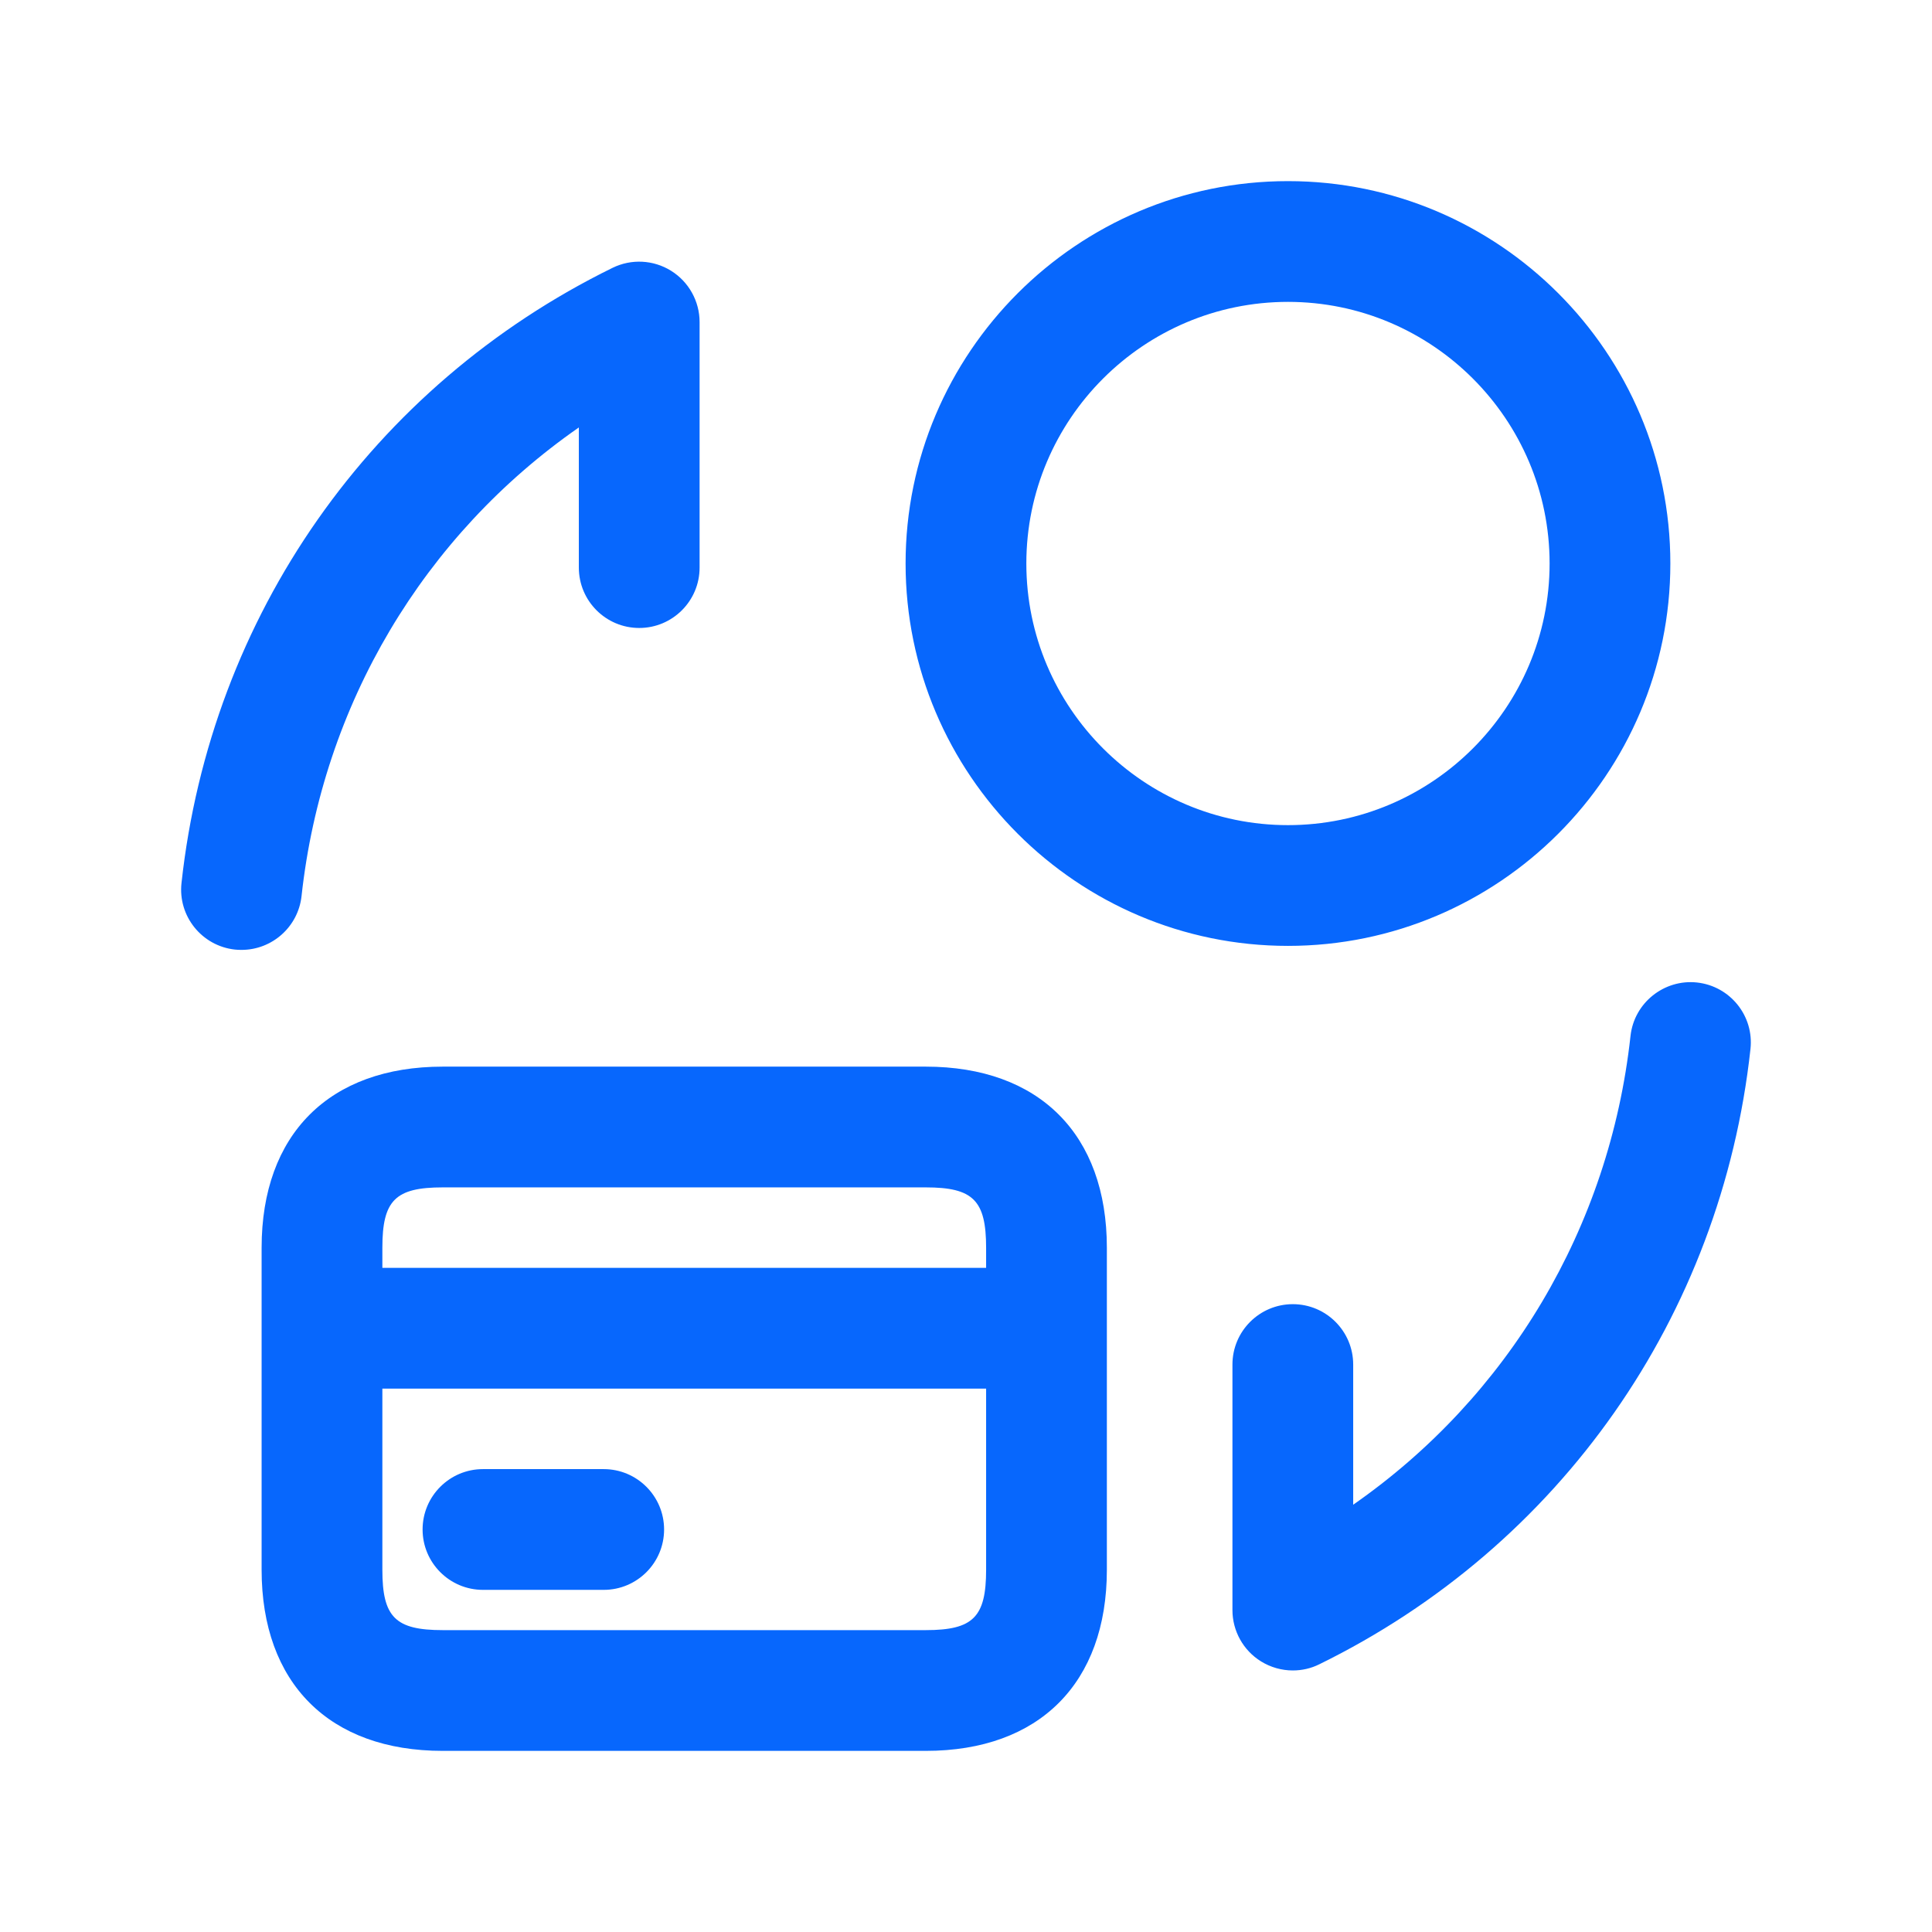 <svg width="56" height="56" viewBox="0 0 56 56" fill="none" xmlns="http://www.w3.org/2000/svg">
<g id="coin-card-transfer">
<path id="coin-card-transfer_2" d="M7.002 27.533C6.939 27.533 6.873 27.531 6.81 27.524C5.849 27.419 5.154 26.553 5.261 25.594C6.106 17.852 10.777 11.188 17.756 7.763C18.3 7.497 18.939 7.53 19.452 7.849C19.965 8.169 20.278 8.731 20.278 9.336V16.452C20.278 17.418 19.494 18.202 18.528 18.202C17.562 18.202 16.778 17.418 16.778 16.452V12.39C12.289 15.512 9.347 20.417 8.74 25.977C8.64 26.869 7.884 27.533 7.002 27.533ZM49.188 28.478C48.236 28.376 47.366 29.066 47.261 30.028C46.652 35.588 43.712 40.49 39.223 43.615V39.552C39.223 38.586 38.439 37.802 37.473 37.802C36.507 37.802 35.723 38.586 35.723 39.552V46.669C35.723 47.273 36.035 47.836 36.549 48.155C36.831 48.33 37.153 48.419 37.473 48.419C37.734 48.419 38 48.361 38.243 48.239C45.222 44.816 49.893 38.15 50.738 30.408C50.845 29.447 50.15 28.583 49.188 28.478ZM26.249 16.333C26.249 10.222 31.222 5.25 37.333 5.25C43.444 5.25 48.416 10.222 48.416 16.333C48.416 22.444 43.444 27.417 37.333 27.417C31.222 27.417 26.249 22.444 26.249 16.333ZM29.749 16.333C29.749 20.515 33.151 23.917 37.333 23.917C41.514 23.917 44.916 20.515 44.916 16.333C44.916 12.152 41.514 8.75 37.333 8.75C33.151 8.75 29.749 12.152 29.749 16.333ZM32.083 36.167V45.5C32.083 48.788 30.12 50.75 26.833 50.75H12.833C9.545 50.75 7.583 48.788 7.583 45.5V36.167C7.583 32.879 9.545 30.917 12.833 30.917H26.833C30.12 30.917 32.083 32.879 32.083 36.167ZM11.083 36.167V36.75H28.583V36.167C28.583 34.792 28.207 34.417 26.833 34.417H12.833C11.458 34.417 11.083 34.792 11.083 36.167ZM28.583 45.5V40.25H11.083V45.5C11.083 46.874 11.458 47.25 12.833 47.25H26.833C28.207 47.25 28.583 46.874 28.583 45.5ZM17.499 42.583H13.999C13.033 42.583 12.249 43.367 12.249 44.333C12.249 45.299 13.033 46.083 13.999 46.083H17.499C18.465 46.083 19.249 45.299 19.249 44.333C19.249 43.367 18.465 42.583 17.499 42.583Z" fill="#0767FD"/>
</g>
</svg>
